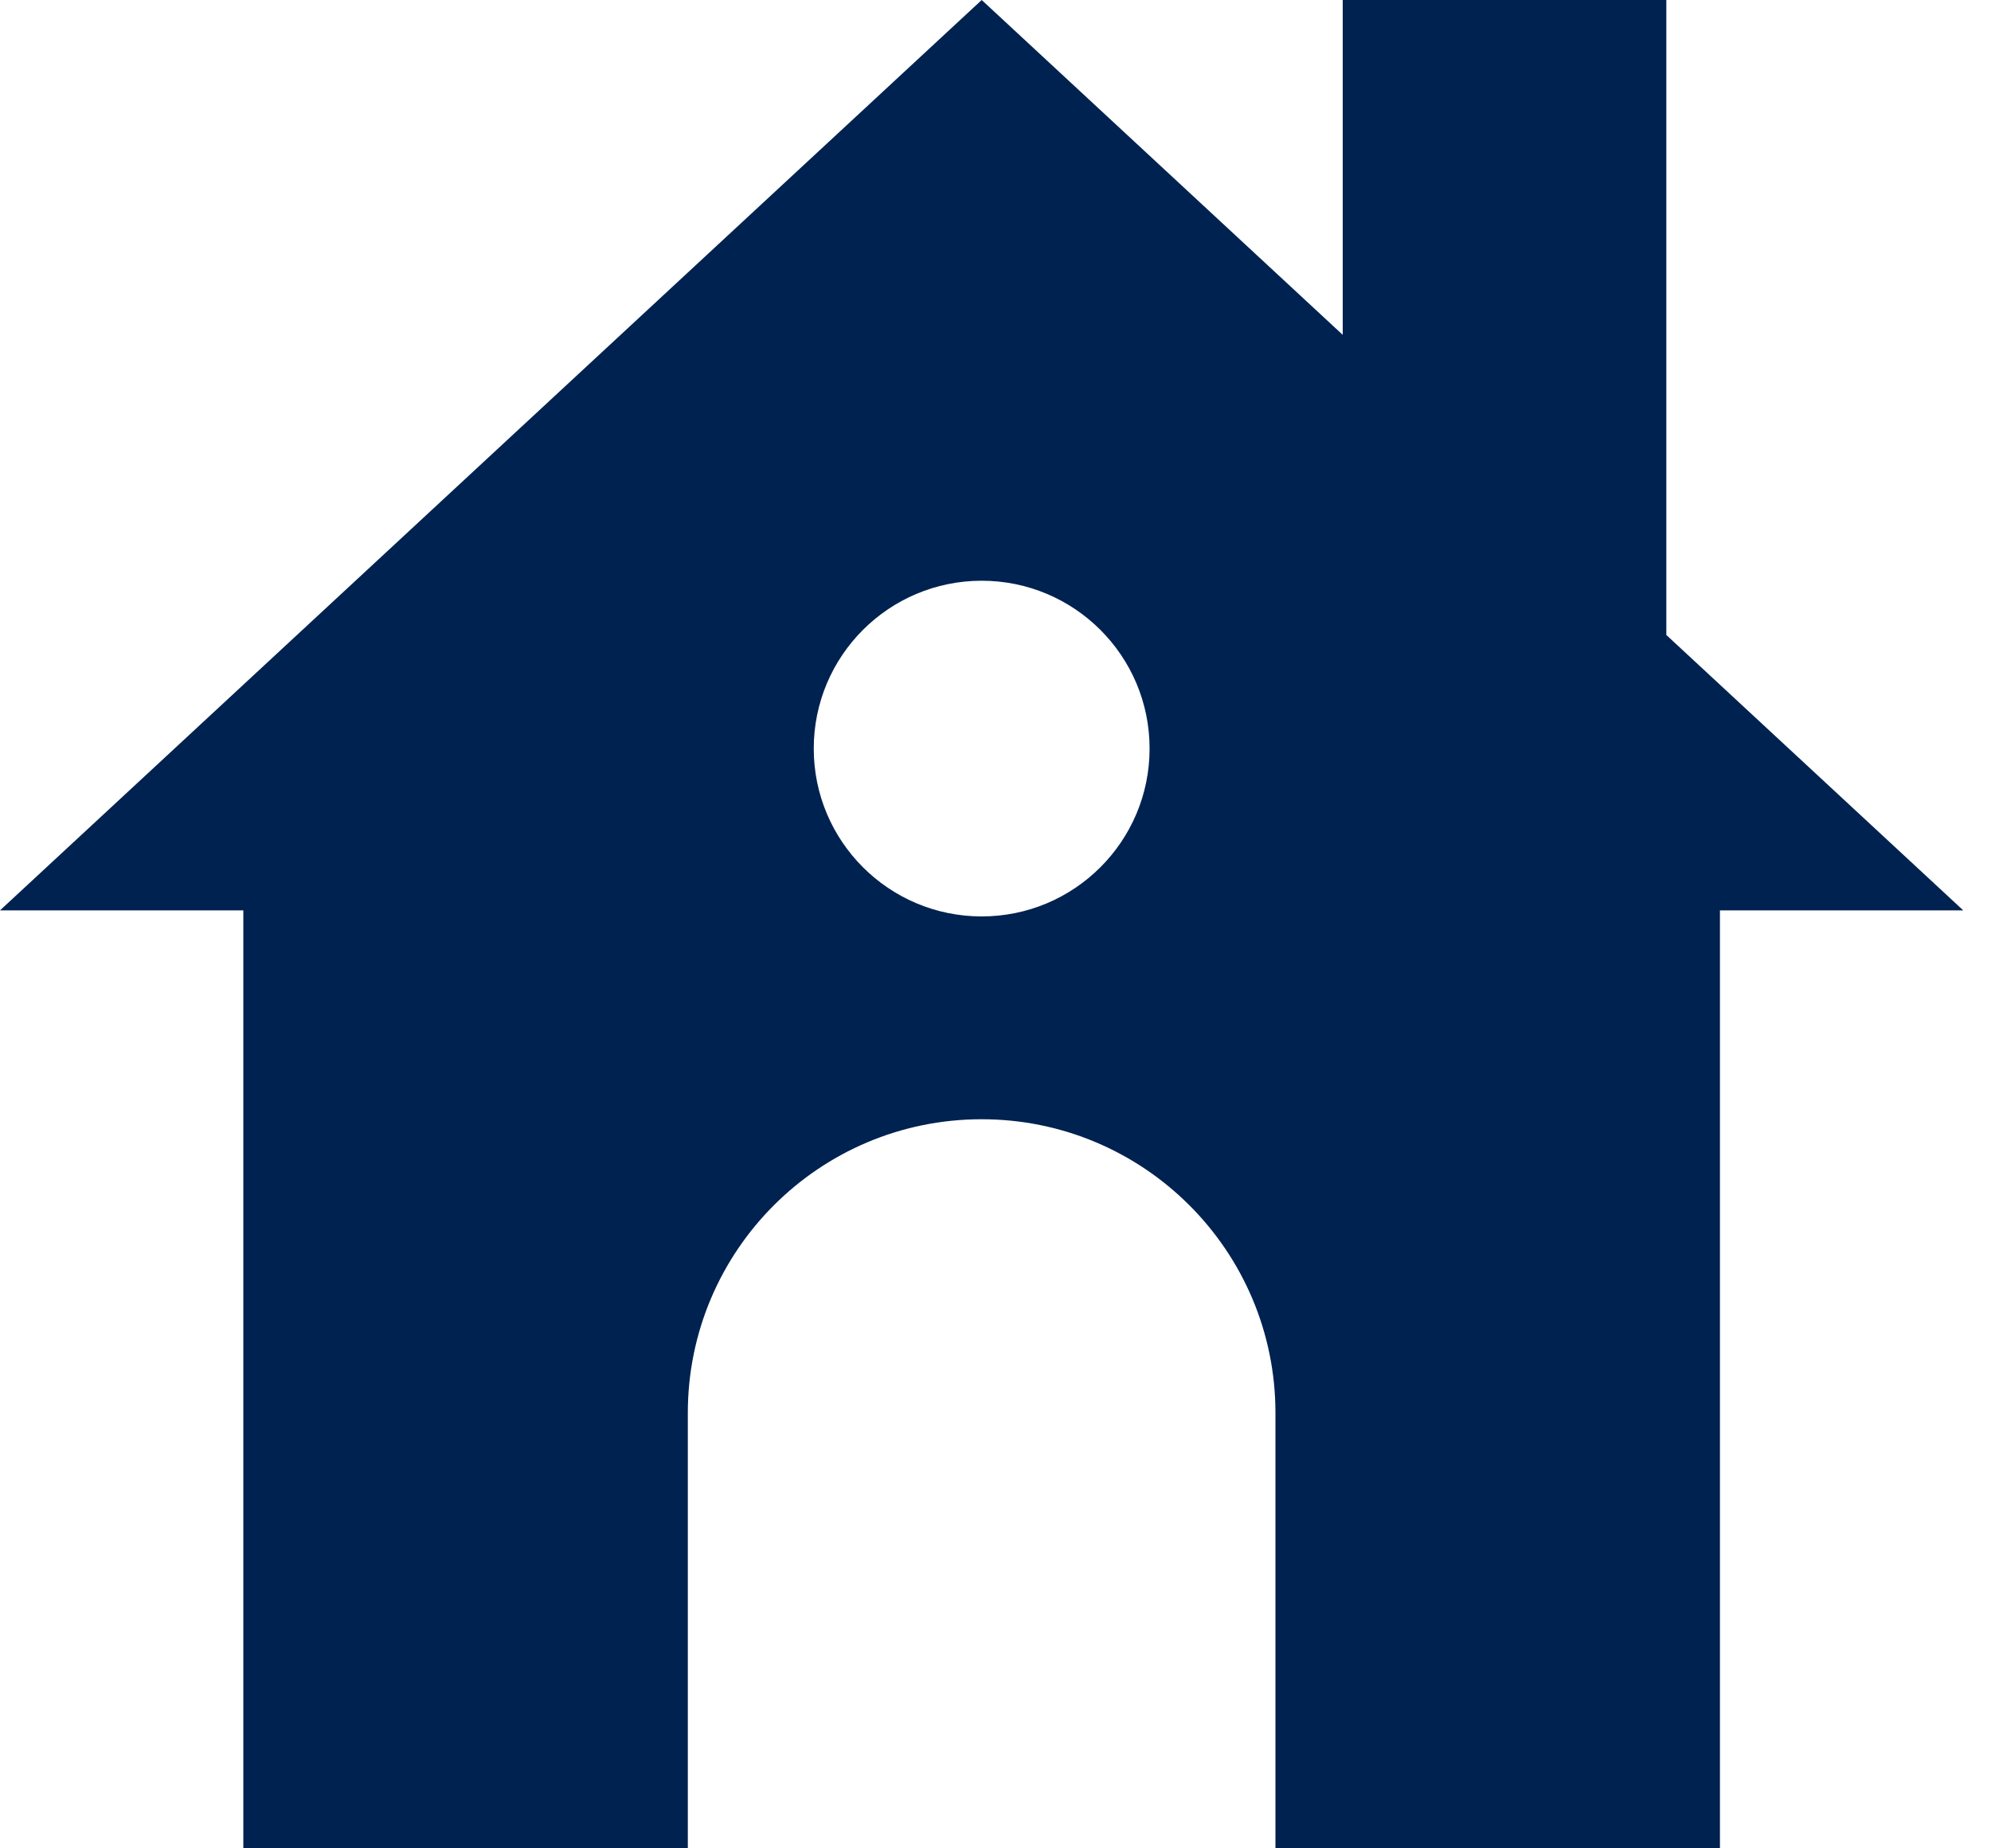 <svg width="28" height="26" viewBox="0 0 28 26" fill="none" xmlns="http://www.w3.org/2000/svg">
<path d="M23.434 8.932V0H18.883V4.71L13.806 0L0 12.806H3.422V26H9.673V19.876C9.673 17.594 11.523 15.744 13.805 15.744C16.087 15.744 17.937 17.594 17.937 19.876V26H24.188V12.806H27.61L23.434 8.932ZM13.806 12.891C12.502 12.891 11.444 11.834 11.444 10.53C11.444 9.226 12.502 8.169 13.806 8.169C15.109 8.169 16.167 9.226 16.167 10.53C16.167 11.834 15.109 12.891 13.806 12.891Z" fill="#002250"/>
</svg>
